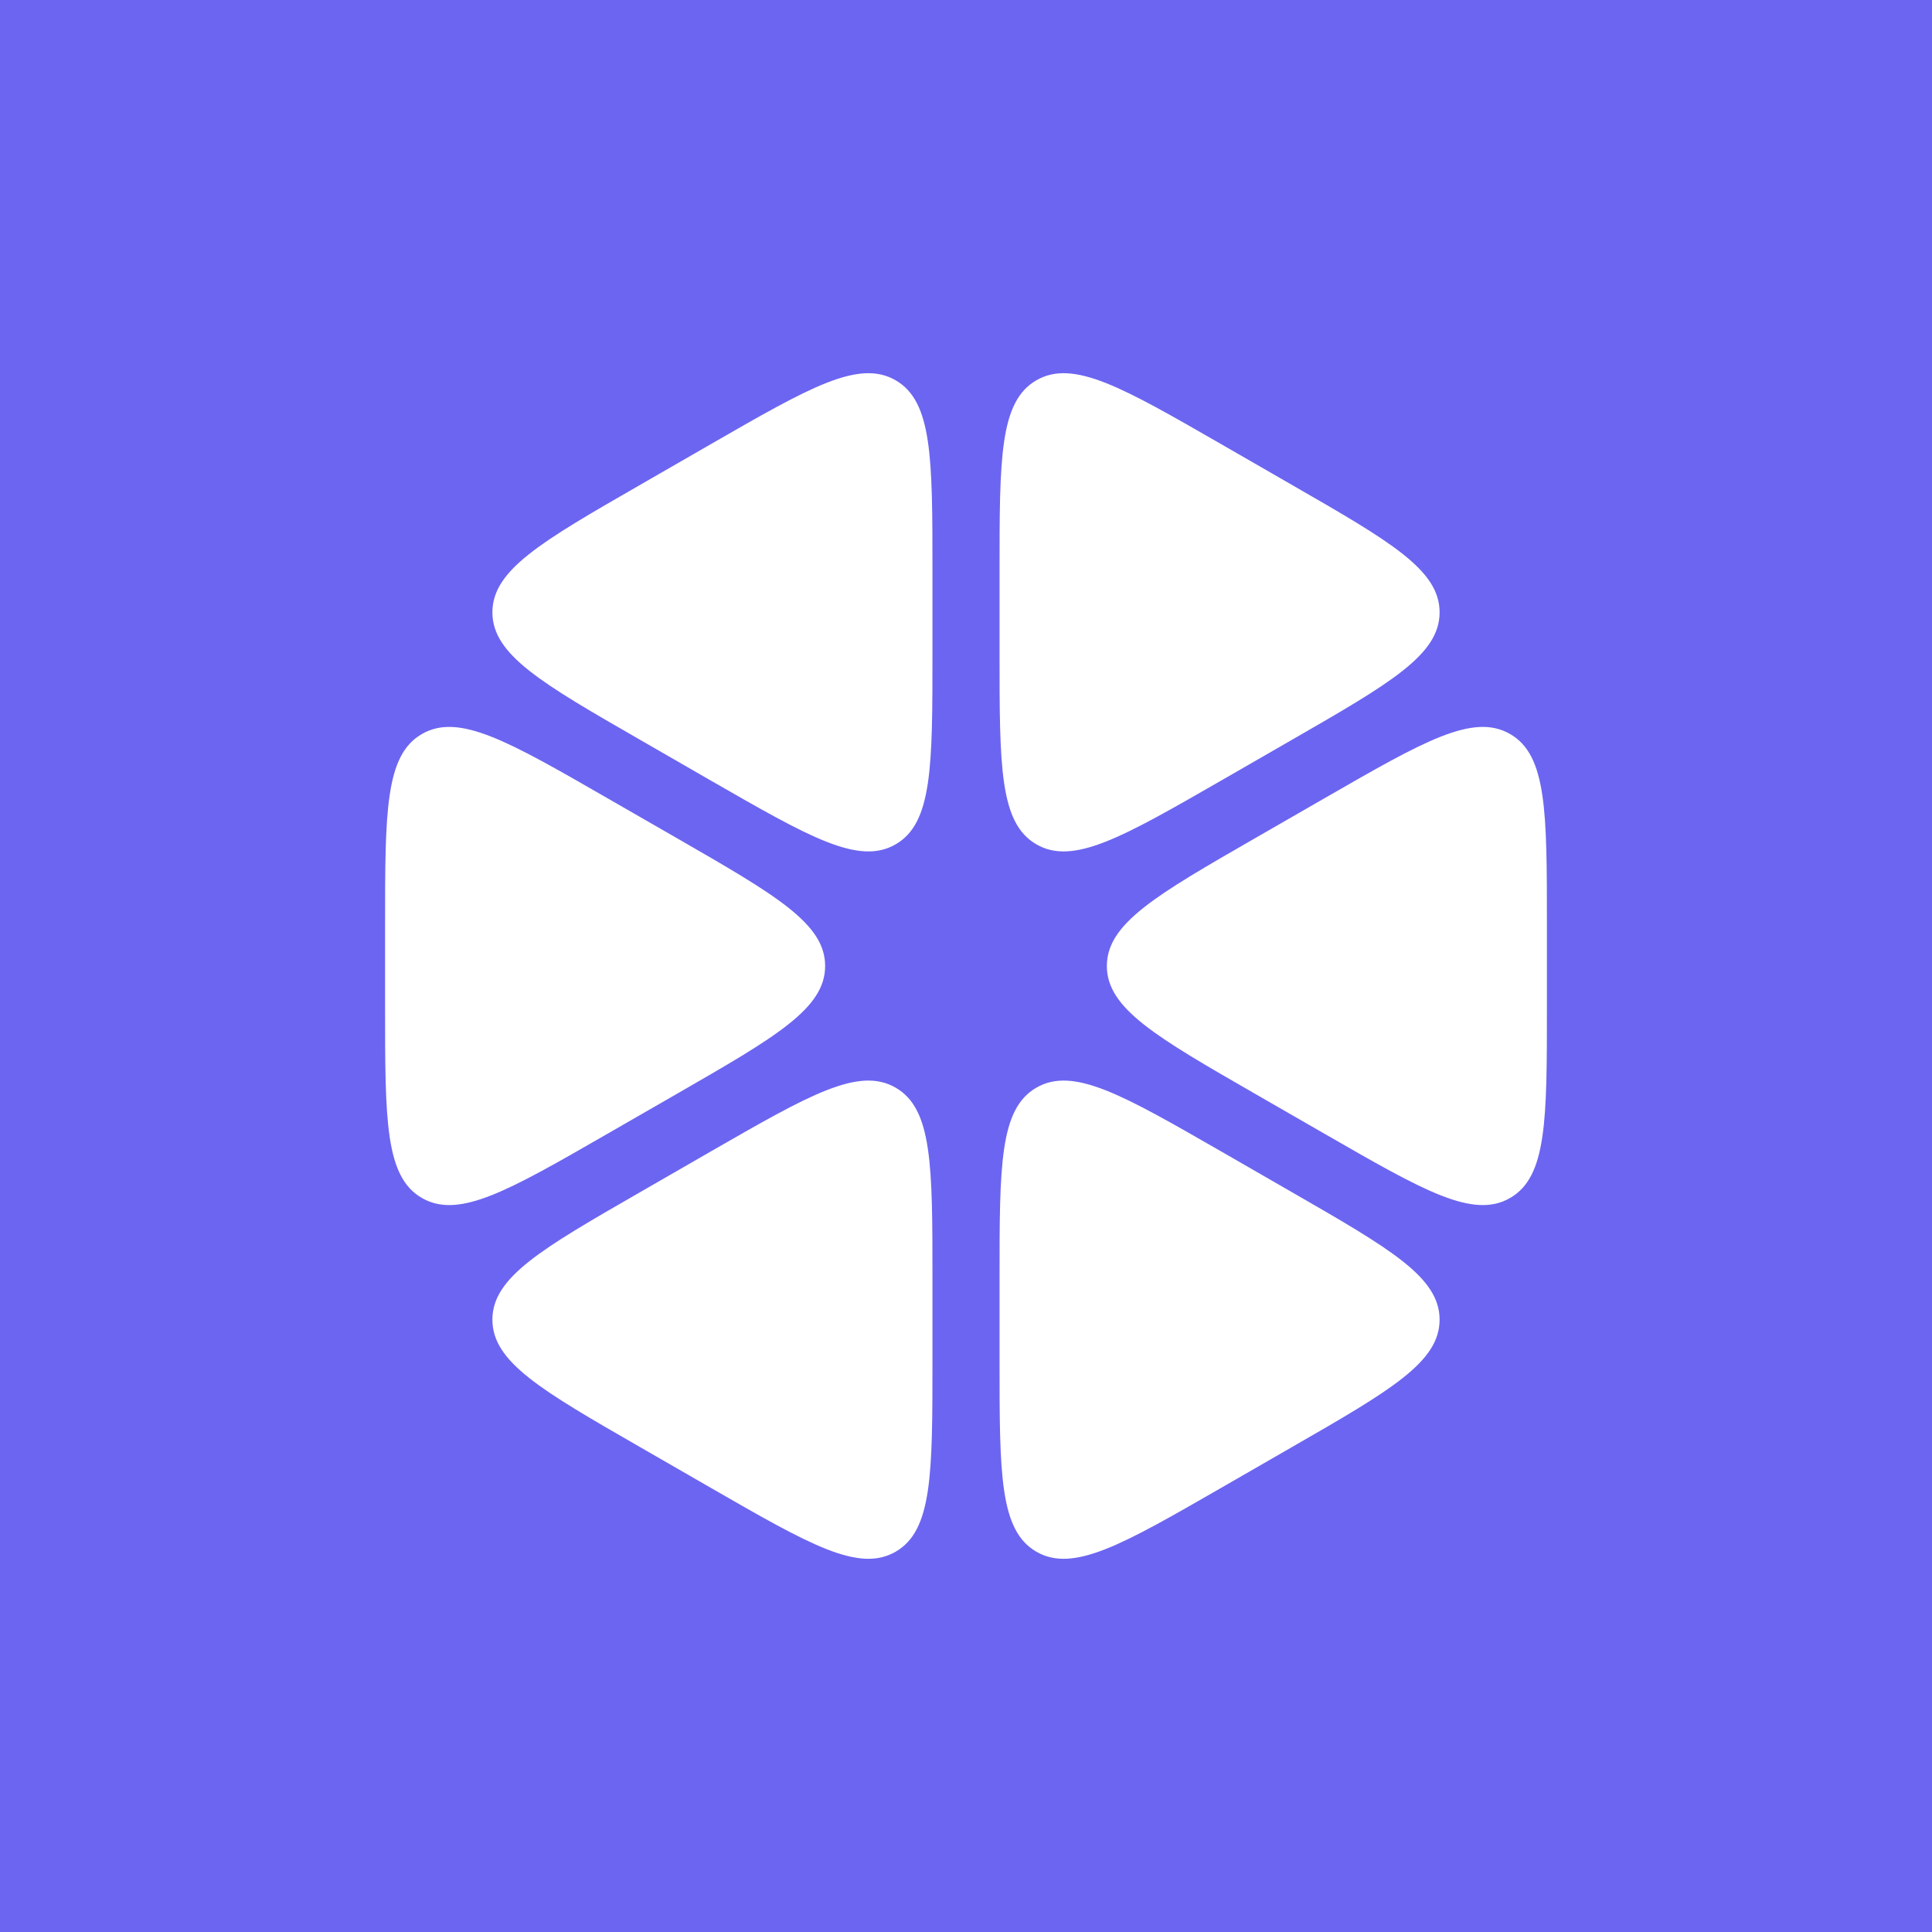 <svg width="22" height="22" viewBox="0 0 22 22" fill="none" xmlns="http://www.w3.org/2000/svg">
<rect width="22" height="22" fill="#6C65F1"/>
<path d="M10.618 6.507C10.618 5.217 10.618 4.572 10.198 4.33C9.778 4.088 9.218 4.411 8.097 5.056L7.288 5.522C6.167 6.167 5.607 6.489 5.607 6.973C5.607 7.456 6.167 7.779 7.288 8.424L8.097 8.89C9.218 9.534 9.778 9.857 10.198 9.615C10.618 9.373 10.618 8.728 10.618 7.439V6.507Z" fill="white"/>
<path d="M6.906 9.083C5.785 8.438 5.225 8.116 4.805 8.358C4.385 8.599 4.385 9.244 4.385 10.534V11.466C4.385 12.756 4.385 13.401 4.805 13.642C5.225 13.884 5.785 13.562 6.906 12.917L7.716 12.451C8.836 11.806 9.396 11.484 9.396 11C9.396 10.516 8.836 10.194 7.716 9.549L6.906 9.083Z" fill="white"/>
<path d="M7.288 13.576C6.167 14.221 5.607 14.544 5.607 15.027C5.607 15.511 6.167 15.833 7.288 16.478L8.097 16.944C9.218 17.589 9.778 17.912 10.198 17.67C10.618 17.428 10.618 16.783 10.618 15.493V14.561C10.618 13.271 10.618 12.627 10.198 12.385C9.778 12.143 9.218 12.466 8.097 13.11L7.288 13.576Z" fill="white"/>
<path d="M11.382 15.493C11.382 16.783 11.382 17.428 11.802 17.67C12.222 17.912 12.782 17.589 13.903 16.944L14.712 16.478C15.833 15.833 16.393 15.511 16.393 15.027C16.393 14.544 15.833 14.221 14.712 13.576L13.903 13.11C12.782 12.466 12.222 12.143 11.802 12.385C11.382 12.627 11.382 13.271 11.382 14.561V15.493Z" fill="white"/>
<path d="M15.094 12.917C16.215 13.562 16.775 13.884 17.195 13.642C17.615 13.401 17.615 12.756 17.615 11.466V10.534C17.615 9.244 17.615 8.599 17.195 8.358C16.775 8.116 16.215 8.438 15.094 9.083L14.284 9.549C13.164 10.194 12.604 10.516 12.604 11C12.604 11.484 13.164 11.806 14.284 12.451L15.094 12.917Z" fill="white"/>
<path d="M14.712 8.424C15.833 7.779 16.393 7.456 16.393 6.973C16.393 6.489 15.833 6.167 14.712 5.522L13.903 5.056C12.782 4.411 12.222 4.088 11.802 4.33C11.382 4.572 11.382 5.217 11.382 6.507V7.439C11.382 8.728 11.382 9.373 11.802 9.615C12.222 9.857 12.782 9.534 13.903 8.89L14.712 8.424Z" fill="white"/>
</svg>

